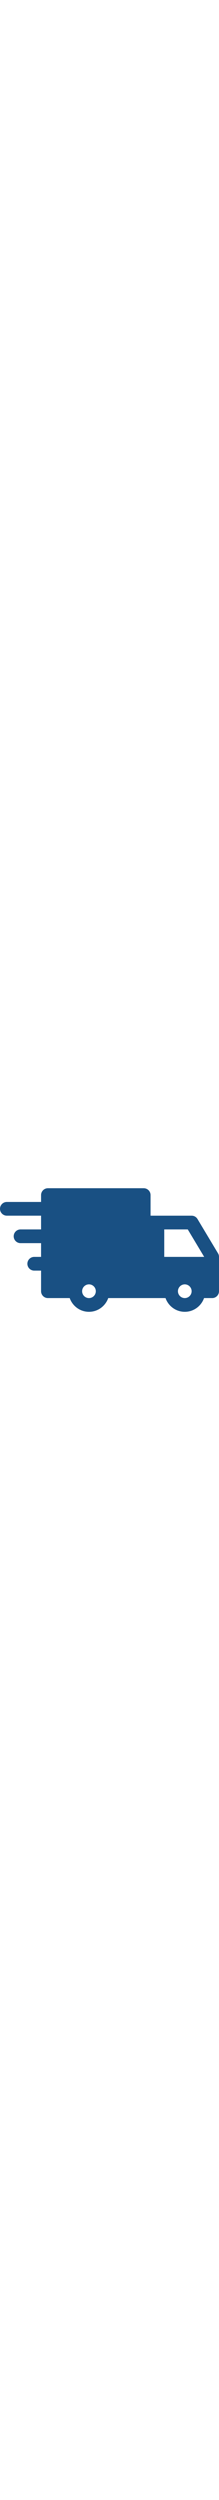 <svg xmlns="http://www.w3.org/2000/svg" xmlns:xlink="http://www.w3.org/1999/xlink"
id="Capa_1" fill="#195083" width="45px" x="0px" y="0px" viewBox="0 0 512 512"
style="enable-background:new 0 0 512 512;" xml:space="preserve">
<g>
    <g>
        <path
            d="M509.728,263.776l-48-80C458.848,178.944,453.632,176,448,176h-96v-48c0-8.832-7.168-16-16-16H112   c-8.832,0-16,7.168-16,16v16H16c-8.832,0-16,7.168-16,16c0,8.832,7.168,16,16,16h80v32H48c-8.832,0-16,7.168-16,16   c0,8.832,7.168,16,16,16h48v32H80c-8.832,0-16,7.168-16,16c0,8.832,7.168,16,16,16h16v48c0,8.832,7.168,16,16,16h50.944   c6.624,18.592,24.224,32,45.056,32c20.832,0,38.432-13.408,45.056-32H336h16h34.944c6.624,18.592,24.224,32,45.056,32   c20.832,0,38.432-13.408,45.056-32H496c8.832,0,16-7.168,16-16v-80C512,269.088,511.232,266.24,509.728,263.776z M208,368   c-8.832,0-16-7.2-16-16s7.168-16,16-16c8.832,0,16,7.2,16,16S216.832,368,208,368z M432,368c-8.8,0-16-7.2-16-16s7.2-16,16-16   s16,7.2,16,16S440.8,368,432,368z M384,272v-64h54.944l38.4,64H384z">
        </path>
    </g>
</g>
<g></g>
<g></g>
<g></g>
<g></g>
<g></g>
<g></g>
<g></g>
<g></g>
<g></g>
<g></g>
<g></g>
<g></g>
<g></g>
<g></g>
<g></g>
</svg>